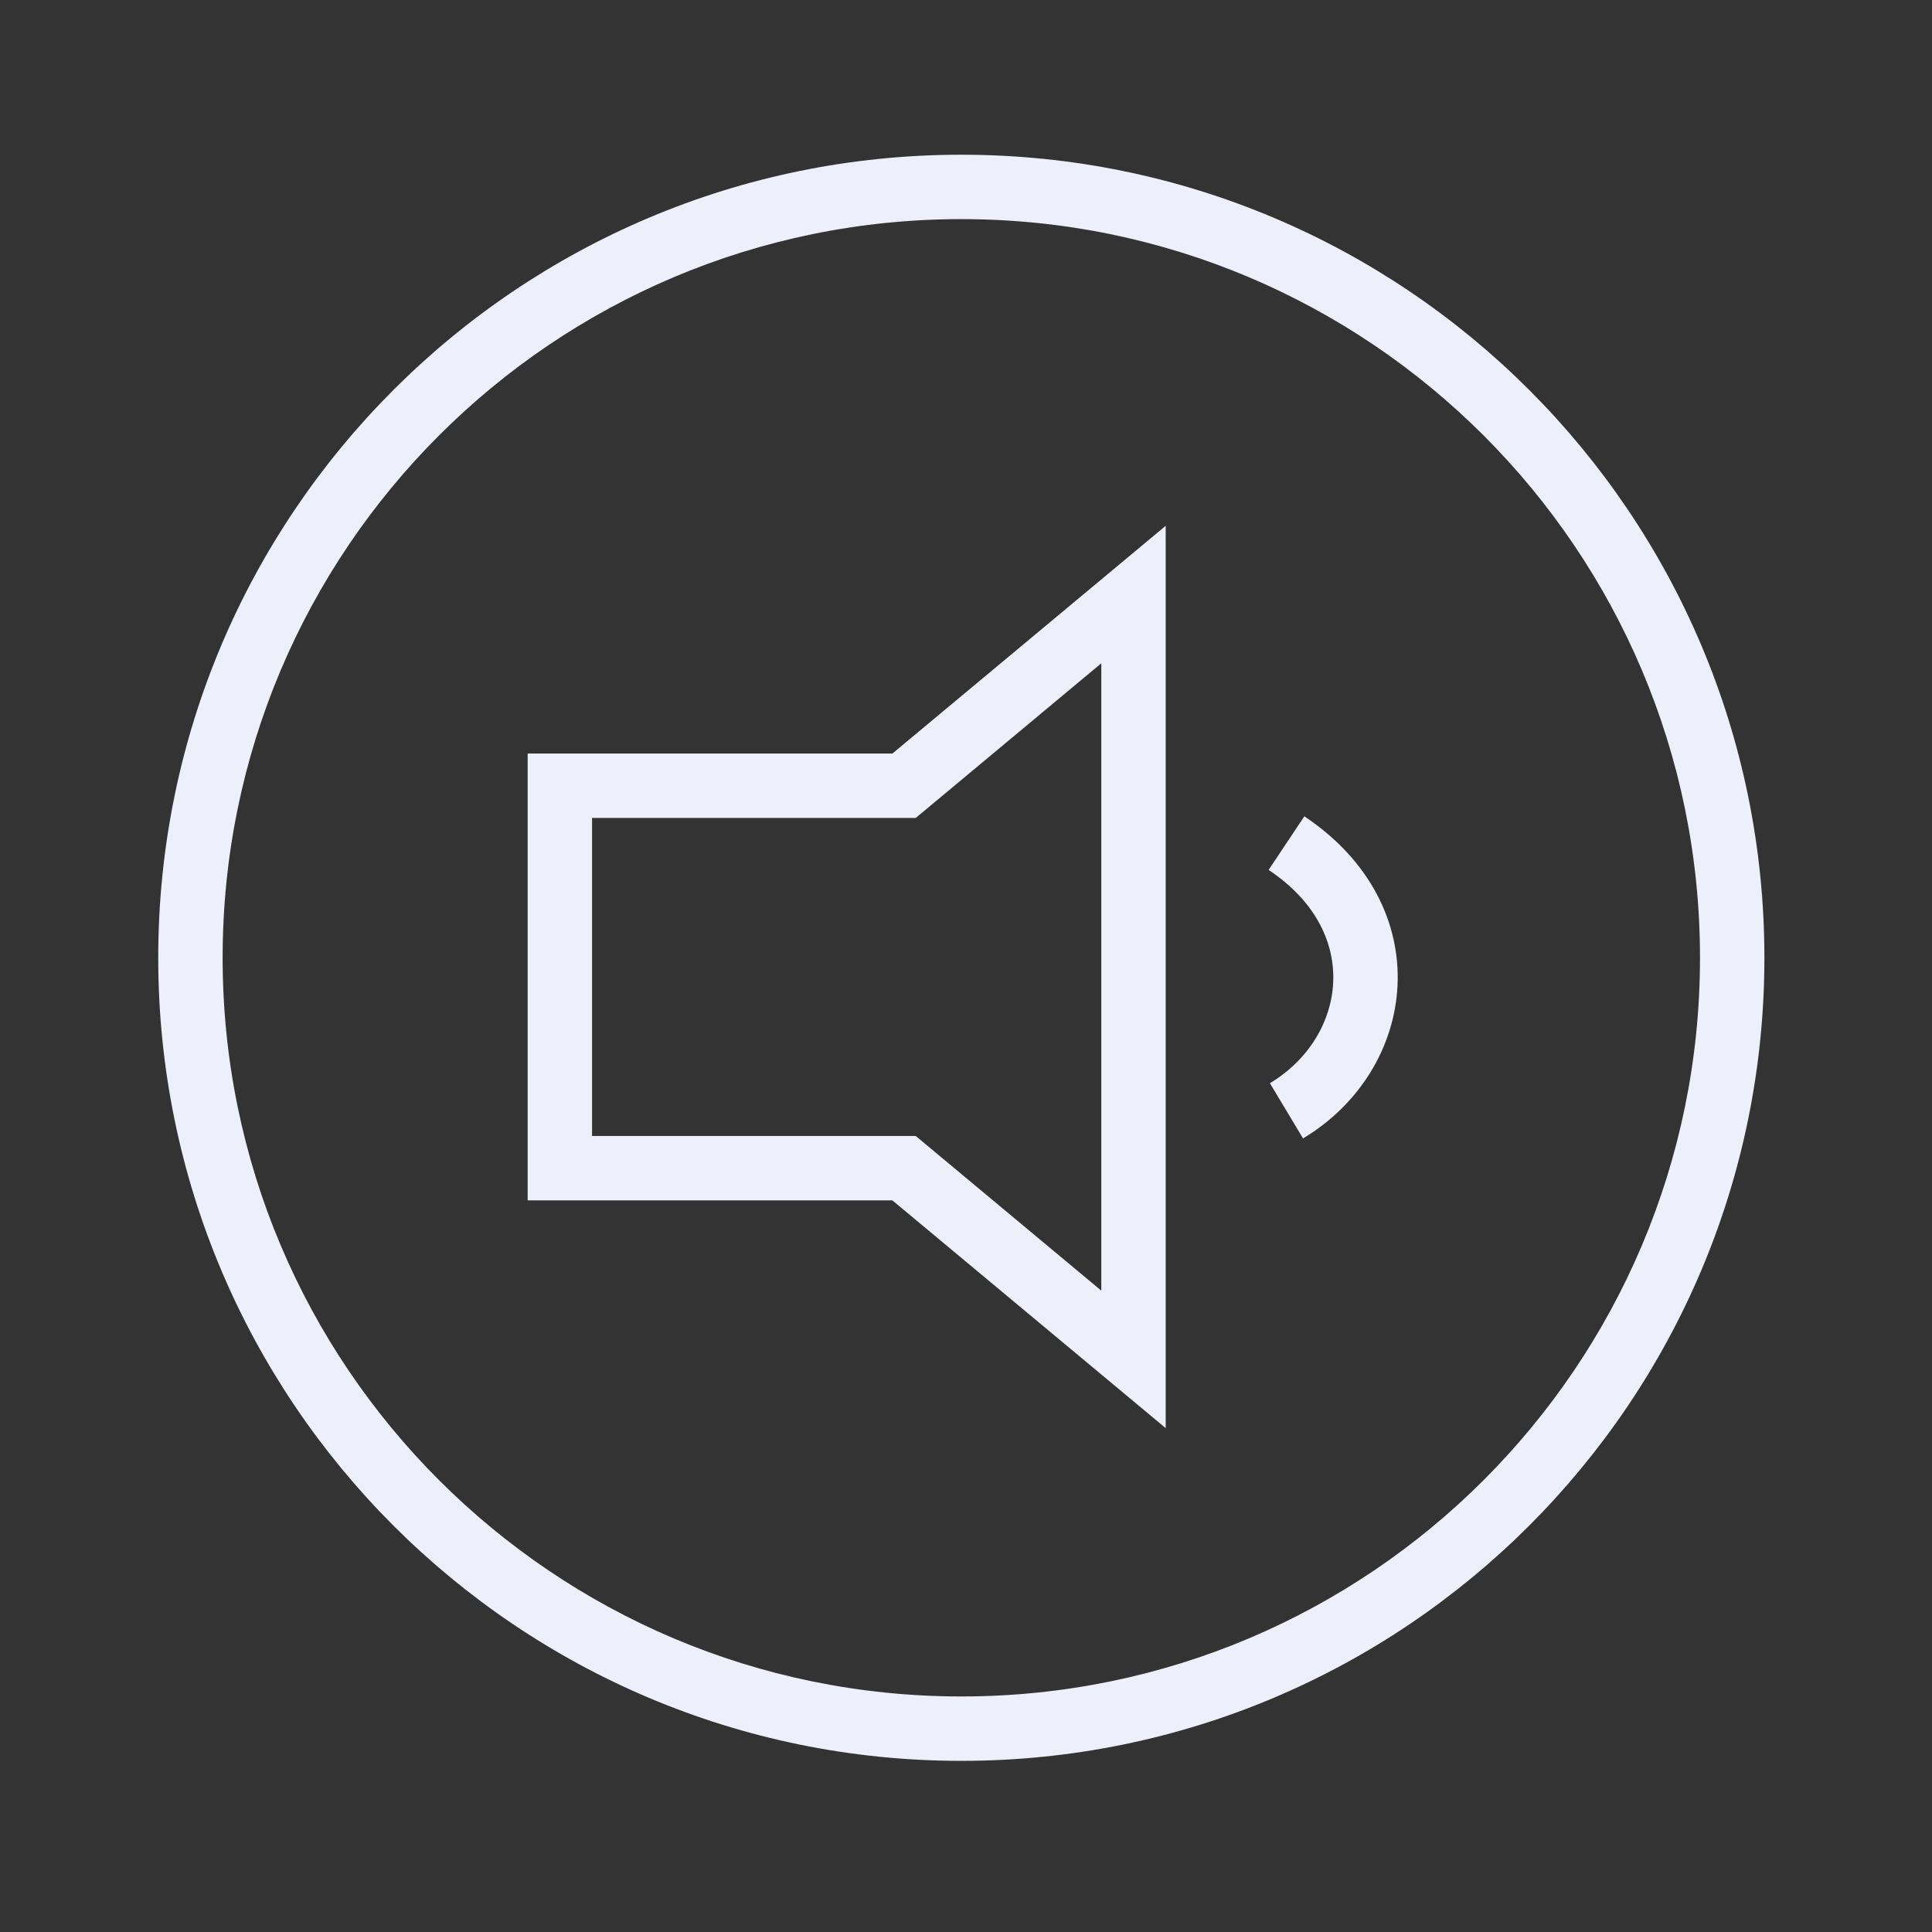 <svg width="60" height="60" viewBox="0 0 60 60" fill="none" xmlns="http://www.w3.org/2000/svg">
<rect x="0" y="0" width="60" height="60" fill="#333333" stroke="none"/>
<path fill-rule="evenodd" clip-rule="evenodd" d="M52.795 29.745C52.795 42.415 42.524 52.685 29.855 52.685C17.185 52.685 6.914 42.415 6.914 29.745C6.914 17.076 17.185 6.805 29.855 6.805C42.524 6.805 52.795 17.076 52.795 29.745ZM54.795 29.745C54.795 43.519 43.629 54.685 29.855 54.685C16.08 54.685 4.914 43.519 4.914 29.745C4.914 15.971 16.08 4.805 29.855 4.805C43.629 4.805 54.795 15.971 54.795 29.745ZM36.202 18.464V16.329L34.562 17.696L27.714 23.402H17.387H16.387V24.402V36.279V37.279H17.387H27.714L34.562 42.985L36.202 44.352V42.217V18.464ZM28.716 25.171L34.202 20.599V40.082L28.716 35.51L28.438 35.279H28.076H18.387V25.402H28.076H28.438L28.716 25.171ZM39.398 27.016C40.914 28.026 41.459 29.338 41.403 30.516C41.346 31.72 40.654 32.91 39.438 33.64L40.467 35.355C42.221 34.303 43.31 32.523 43.401 30.611C43.493 28.67 42.555 26.716 40.507 25.352L39.398 27.016Z" fill="#EDF0FA"/>
</svg>
